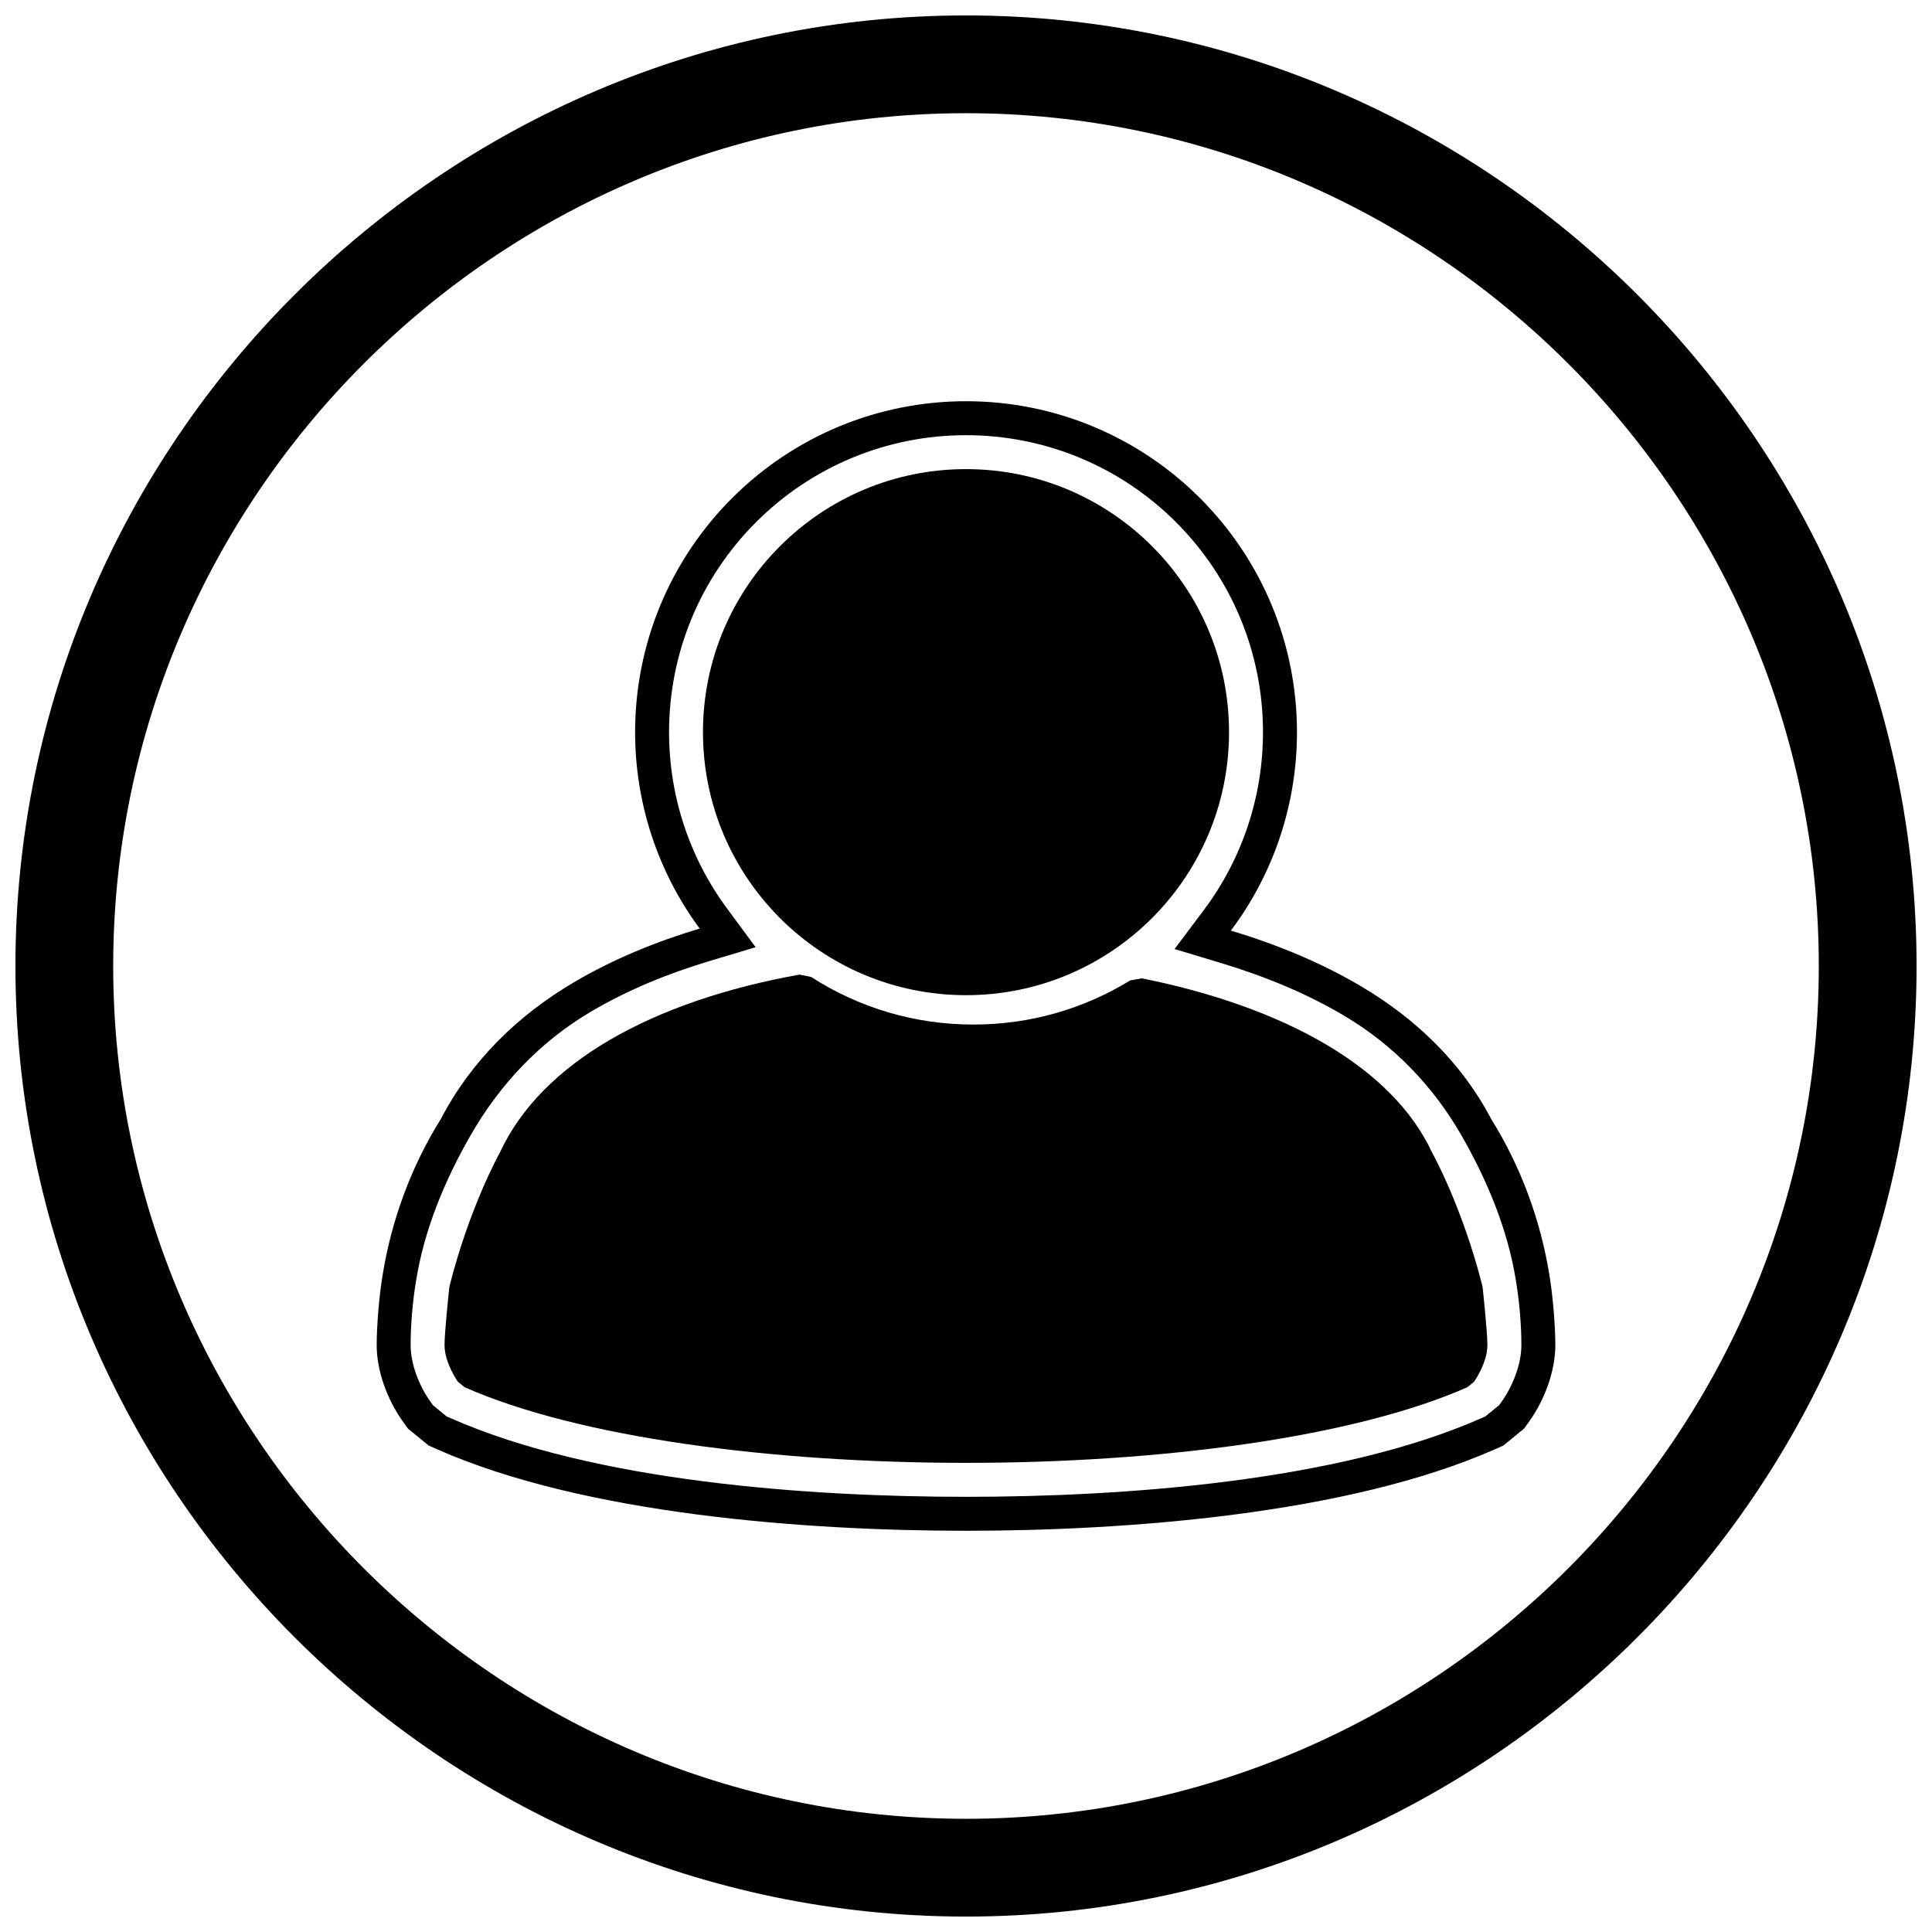 <?xml version="1.0" encoding="UTF-8"?>
<!-- Uploaded to: SVG Repo, www.svgrepo.com, Generator: SVG Repo Mixer Tools -->
<svg width="800px" height="800px" version="1.1" viewBox="144 144 512 512" xmlns="http://www.w3.org/2000/svg">
 <defs>
  <clipPath id="a">
   <path d="m148.09 148.09h503.81v503.81h-503.81z"/>
  </clipPath>
 </defs>
 <path d="m470.19 390.61c12.145 3.66 24.008 8.523 34.73 14.898 14.336 8.523 26.484 20.176 34.25 35.027 7.828 12.539 13.059 26.691 15.422 41.281l0.102 0.625c0.832 5.141 1.484 12.883 1.484 18.02 0 6.941-2.852 14.512-6.863 20.145l-1.395 1.961-5.523 4.523-2.234 0.988c-39.031 17.258-97.789 21.594-140.16 21.594s-101.13-4.336-140.16-21.594l-2.234-0.988-5.523-4.523-1.395-1.961c-4.012-5.633-6.863-13.199-6.863-20.145 0-5.137 0.648-12.879 1.484-18.02l0.102-0.625c2.363-14.59 7.59-28.738 15.418-41.277 8.031-15.402 20.426-27.492 35.348-36.277 10.301-6.062 21.617-10.695 33.242-14.184-11.066-14.984-17.109-33.148-17.109-52.051 0-23.32 9.199-45.523 25.688-62.012 16.488-16.488 38.688-25.688 62.012-25.688 23.32 0 45.523 9.199 62.012 25.688s25.688 38.688 25.688 62.012c0 19.125-6.184 37.496-17.504 52.582zm-211.49 125.76 3.648 2.988 1.117 0.492c38.059 16.824 95.086 20.824 136.53 20.824s98.469-4 136.53-20.824l1.117-0.492 3.648-2.988 0.699-0.98c2.91-4.086 5.195-9.863 5.195-14.926 0-5.258-0.527-11.387-1.367-16.578l-0.102-0.625c-2.191-13.527-7.57-26.41-14.348-38.254-7.527-13.145-18.008-24.016-31.039-31.766-10.203-6.066-21.379-10.598-32.73-14.02l-12.324-3.715 7.727-10.297c10.227-13.629 15.703-30.133 15.703-47.18 0-20.934-8.25-40.848-23.051-55.648-14.801-14.801-34.719-23.051-55.648-23.051-20.934 0-40.848 8.25-55.648 23.051-14.801 14.801-23.051 34.719-23.051 55.648 0 16.844 5.348 33.164 15.348 46.707l7.598 10.285-12.25 3.676c-10.844 3.254-21.496 7.57-31.266 13.32-13.594 8.004-24.289 19.324-32.102 32.988-6.773 11.844-12.156 24.723-14.348 38.25l-0.102 0.625c-0.84 5.191-1.367 11.32-1.367 16.578 0 5.062 2.285 10.84 5.195 14.926l0.699 0.98z" fill-rule="evenodd"/>
 <path d="m400 268.32c19.246 0 36.676 7.801 49.289 20.418 12.613 12.613 20.418 30.039 20.418 49.289 0 19.246-7.801 36.676-20.418 49.289-12.613 12.613-30.039 20.418-49.289 20.418-19.246 0-36.676-7.801-49.289-20.418-12.613-12.613-20.418-30.039-20.418-49.289 0-19.246 7.801-36.676 20.418-49.289 12.613-12.613 30.039-20.418 49.289-20.418z"/>
 <path d="m263.16 484.7c5.273-20.715 12.996-34.688 13.316-35.266 5.606-12.098 15.73-21.961 28.816-29.664 14.086-8.293 31.617-14.094 50.582-17.488l3.086 0.625c6.309 4.062 13.223 7.258 20.574 9.414 7.086 2.078 14.609 3.195 22.426 3.195 7.508 0 14.754-1.031 21.605-2.961 7.098-2 13.793-4.961 19.938-8.73l3.086-0.559c18.527 3.703 35.547 9.629 49.133 17.707 12.734 7.574 22.504 17.07 27.789 28.457 0.32 0.578 8.043 14.547 13.316 35.266l0.102 0.625c0.004 0.035 1.25 11.641 1.25 15.141 0 4.719-3.516 9.691-3.527 9.707l-1.77 1.449c-30.242 13.371-81.629 20.055-132.89 20.055-51.262 0-102.65-6.684-132.89-20.055l-1.77-1.449c-0.012-0.016-3.527-4.984-3.527-9.707 0-3.5 1.246-15.105 1.25-15.141l0.102-0.625z"/>
 <g clip-path="url(#a)">
  <path d="m400 148.09c138.55 0 251.91 113.36 251.91 251.91 0 138.55-113.36 251.91-251.91 251.91-138.55 0-251.91-113.36-251.91-251.91 0-138.55 113.36-251.91 251.91-251.91zm0 25.91c124.3 0 226 101.7 226 226s-101.7 226-226 226-226-101.7-226-226 101.7-226 226-226z" fill-rule="evenodd"/>
 </g>
</svg>